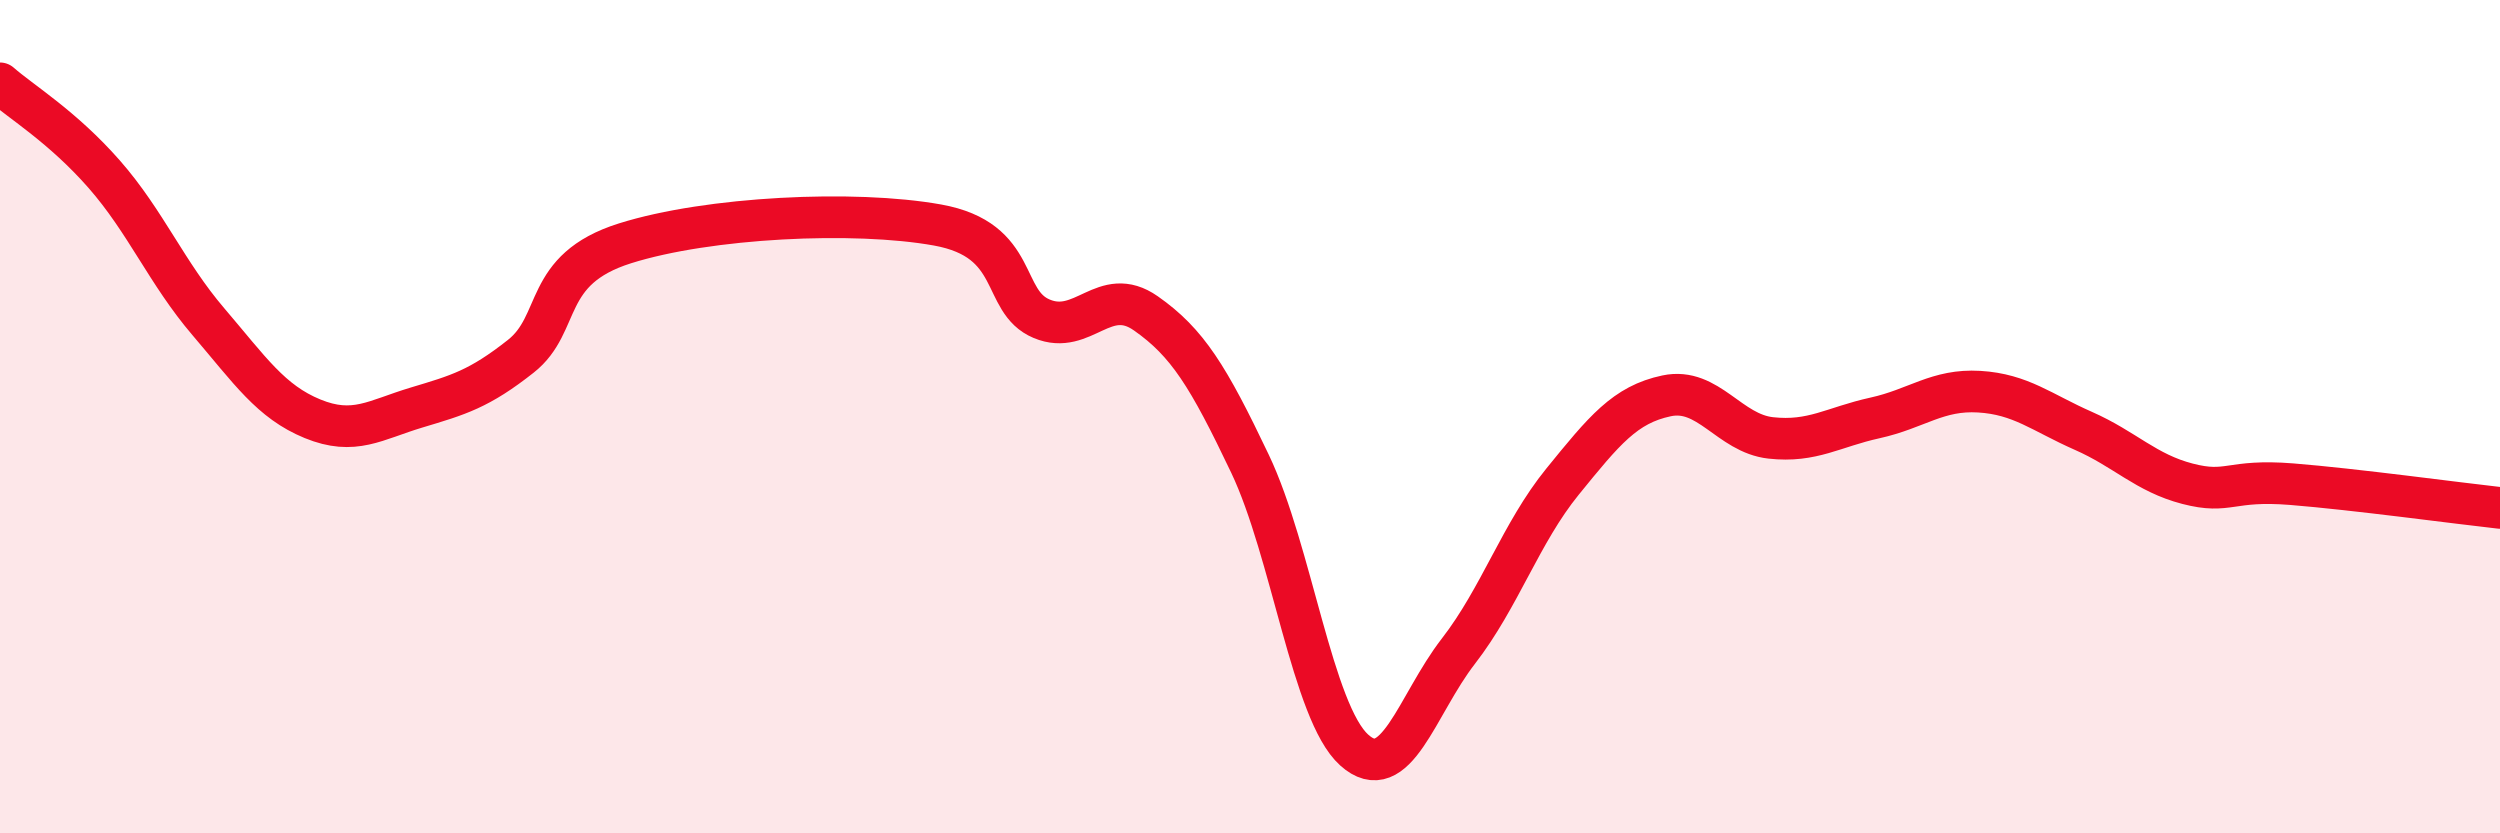 
    <svg width="60" height="20" viewBox="0 0 60 20" xmlns="http://www.w3.org/2000/svg">
      <path
        d="M 0,2 C 0.5,2.44 1.5,3.04 2.5,4.18 C 3.5,5.32 4,6.55 5,7.72 C 6,8.89 6.5,9.64 7.5,10.05 C 8.5,10.46 9,10.08 10,9.78 C 11,9.48 11.5,9.34 12.5,8.55 C 13.5,7.76 13,6.47 15,5.84 C 17,5.21 20.5,5.04 22.5,5.4 C 24.5,5.76 24,7.23 25,7.65 C 26,8.07 26.5,6.82 27.5,7.52 C 28.5,8.22 29,9.03 30,11.13 C 31,13.23 31.5,17.1 32.5,18 C 33.5,18.9 34,16.92 35,15.63 C 36,14.34 36.5,12.79 37.5,11.56 C 38.5,10.33 39,9.71 40,9.5 C 41,9.29 41.5,10.4 42.5,10.51 C 43.5,10.62 44,10.25 45,10.03 C 46,9.81 46.5,9.34 47.5,9.4 C 48.5,9.46 49,9.9 50,10.34 C 51,10.78 51.5,11.35 52.5,11.61 C 53.5,11.87 53.5,11.5 55,11.62 C 56.5,11.74 59,12.08 60,12.19L60 20L0 20Z"
        fill="#EB0A25"
        opacity="0.1"
        stroke-linecap="round"
        stroke-linejoin="round"
      />
      <path
        d="M 0,2 C 0.5,2.44 1.5,3.04 2.5,4.18 C 3.5,5.32 4,6.55 5,7.72 C 6,8.89 6.5,9.64 7.5,10.05 C 8.5,10.46 9,10.08 10,9.78 C 11,9.48 11.5,9.34 12.5,8.55 C 13.5,7.76 13,6.47 15,5.84 C 17,5.21 20.5,5.04 22.5,5.4 C 24.5,5.76 24,7.23 25,7.65 C 26,8.07 26.5,6.82 27.5,7.52 C 28.5,8.22 29,9.03 30,11.13 C 31,13.23 31.5,17.1 32.5,18 C 33.5,18.9 34,16.92 35,15.63 C 36,14.34 36.5,12.79 37.5,11.56 C 38.5,10.33 39,9.71 40,9.5 C 41,9.29 41.5,10.4 42.5,10.51 C 43.5,10.62 44,10.25 45,10.03 C 46,9.81 46.5,9.34 47.5,9.4 C 48.5,9.46 49,9.9 50,10.34 C 51,10.78 51.5,11.35 52.5,11.61 C 53.5,11.87 53.5,11.5 55,11.62 C 56.5,11.74 59,12.08 60,12.19"
        stroke="#EB0A25"
        stroke-width="1"
        fill="none"
        stroke-linecap="round"
        stroke-linejoin="round"
      />
    </svg>
  